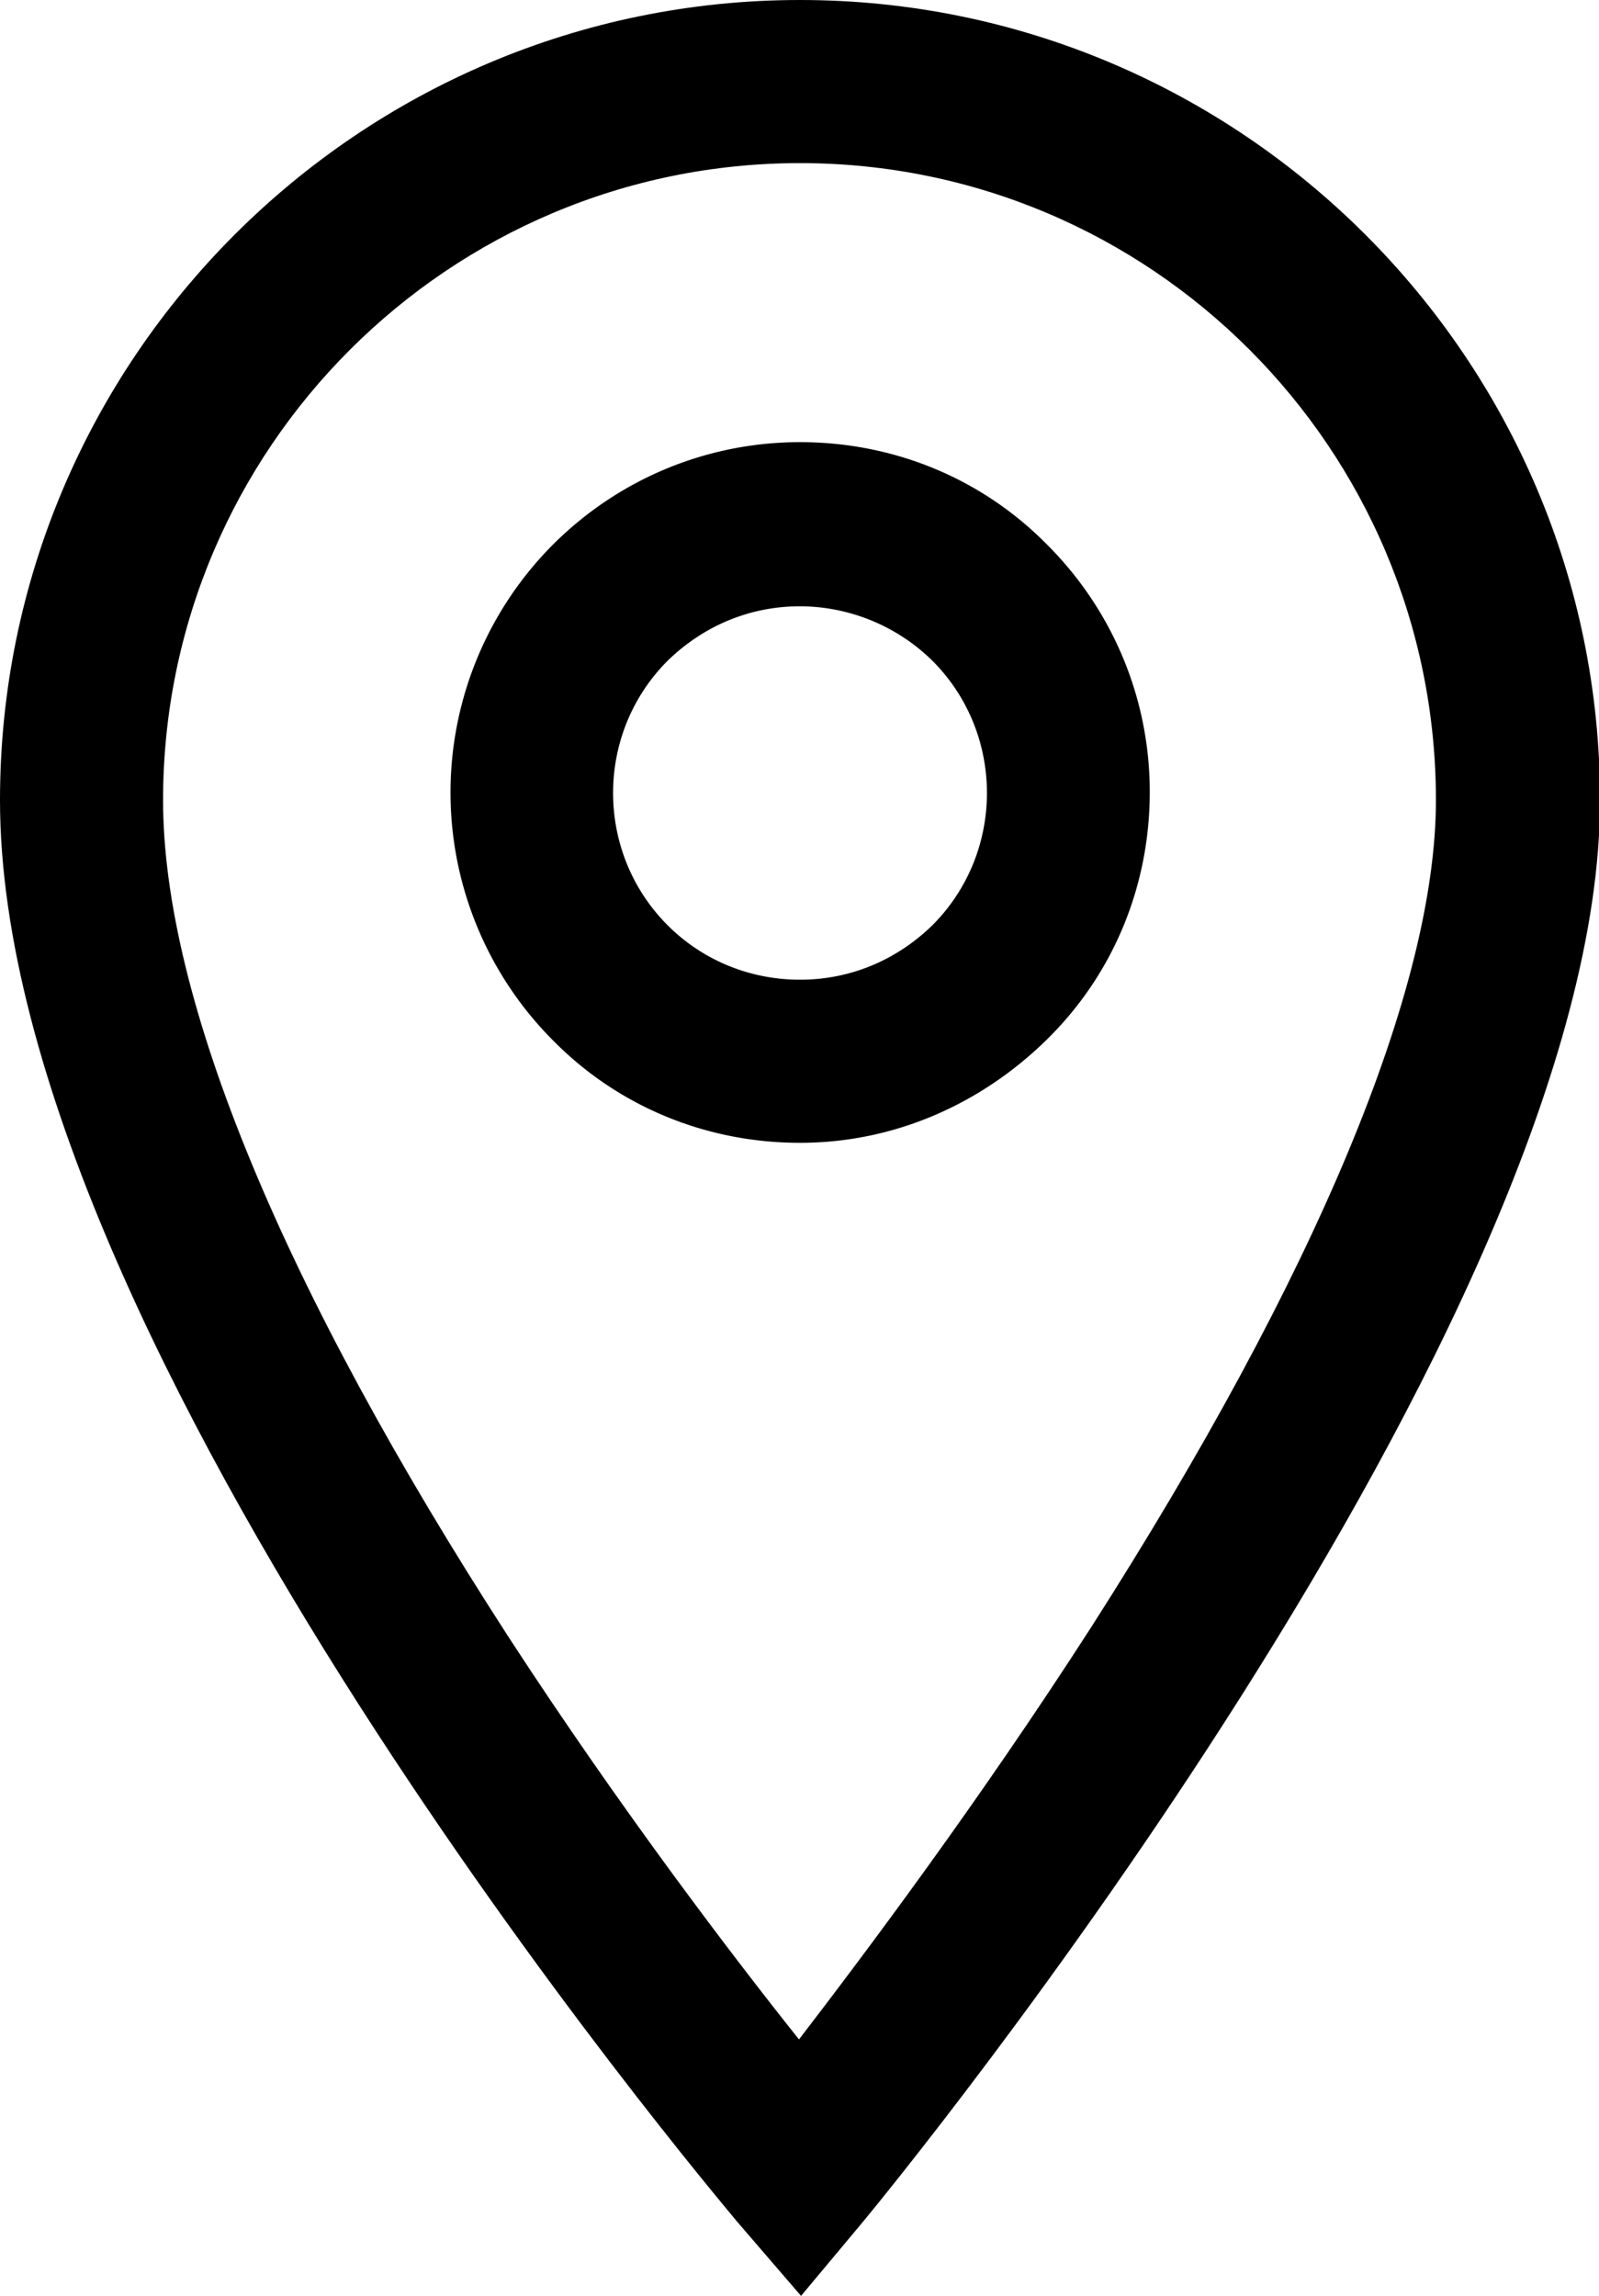 <svg xmlns="http://www.w3.org/2000/svg" viewBox="0 0 15.59 22.38"><path d="M7.8 11.14c-.91 0-1.77-.35-2.41-1a3.422 3.422 0 0 1 0-4.83c.64-.64 1.5-1 2.41-1 .91 0 1.77.35 2.41 1 .64.64 1 1.5 1 2.41s-.35 1.77-1 2.41-1.5 1.01-2.41 1.01zm0-5.23c-.49 0-.94.19-1.29.53-.71.71-.71 1.87 0 2.58.34.34.8.53 1.29.53s.94-.19 1.29-.53c.71-.71.71-1.87 0-2.58a1.85 1.85 0 0 0-1.29-.53z"/><path d="m7.81 22.38-.62-.72C6.9 21.31 0 13.13 0 7.8 0 3.5 3.5 0 7.8 0s7.8 3.5 7.8 7.8c0 5.1-6.89 13.5-7.18 13.85l-.61.73zM7.8 1.59c-3.42 0-6.21 2.78-6.21 6.21 0 1.94 1.17 4.76 3.37 8.16 1.1 1.69 2.2 3.13 2.83 3.92.63-.82 1.75-2.31 2.85-4.02C12.84 12.42 14 9.63 14 7.8c0-3.43-2.78-6.21-6.2-6.21z"/></svg>